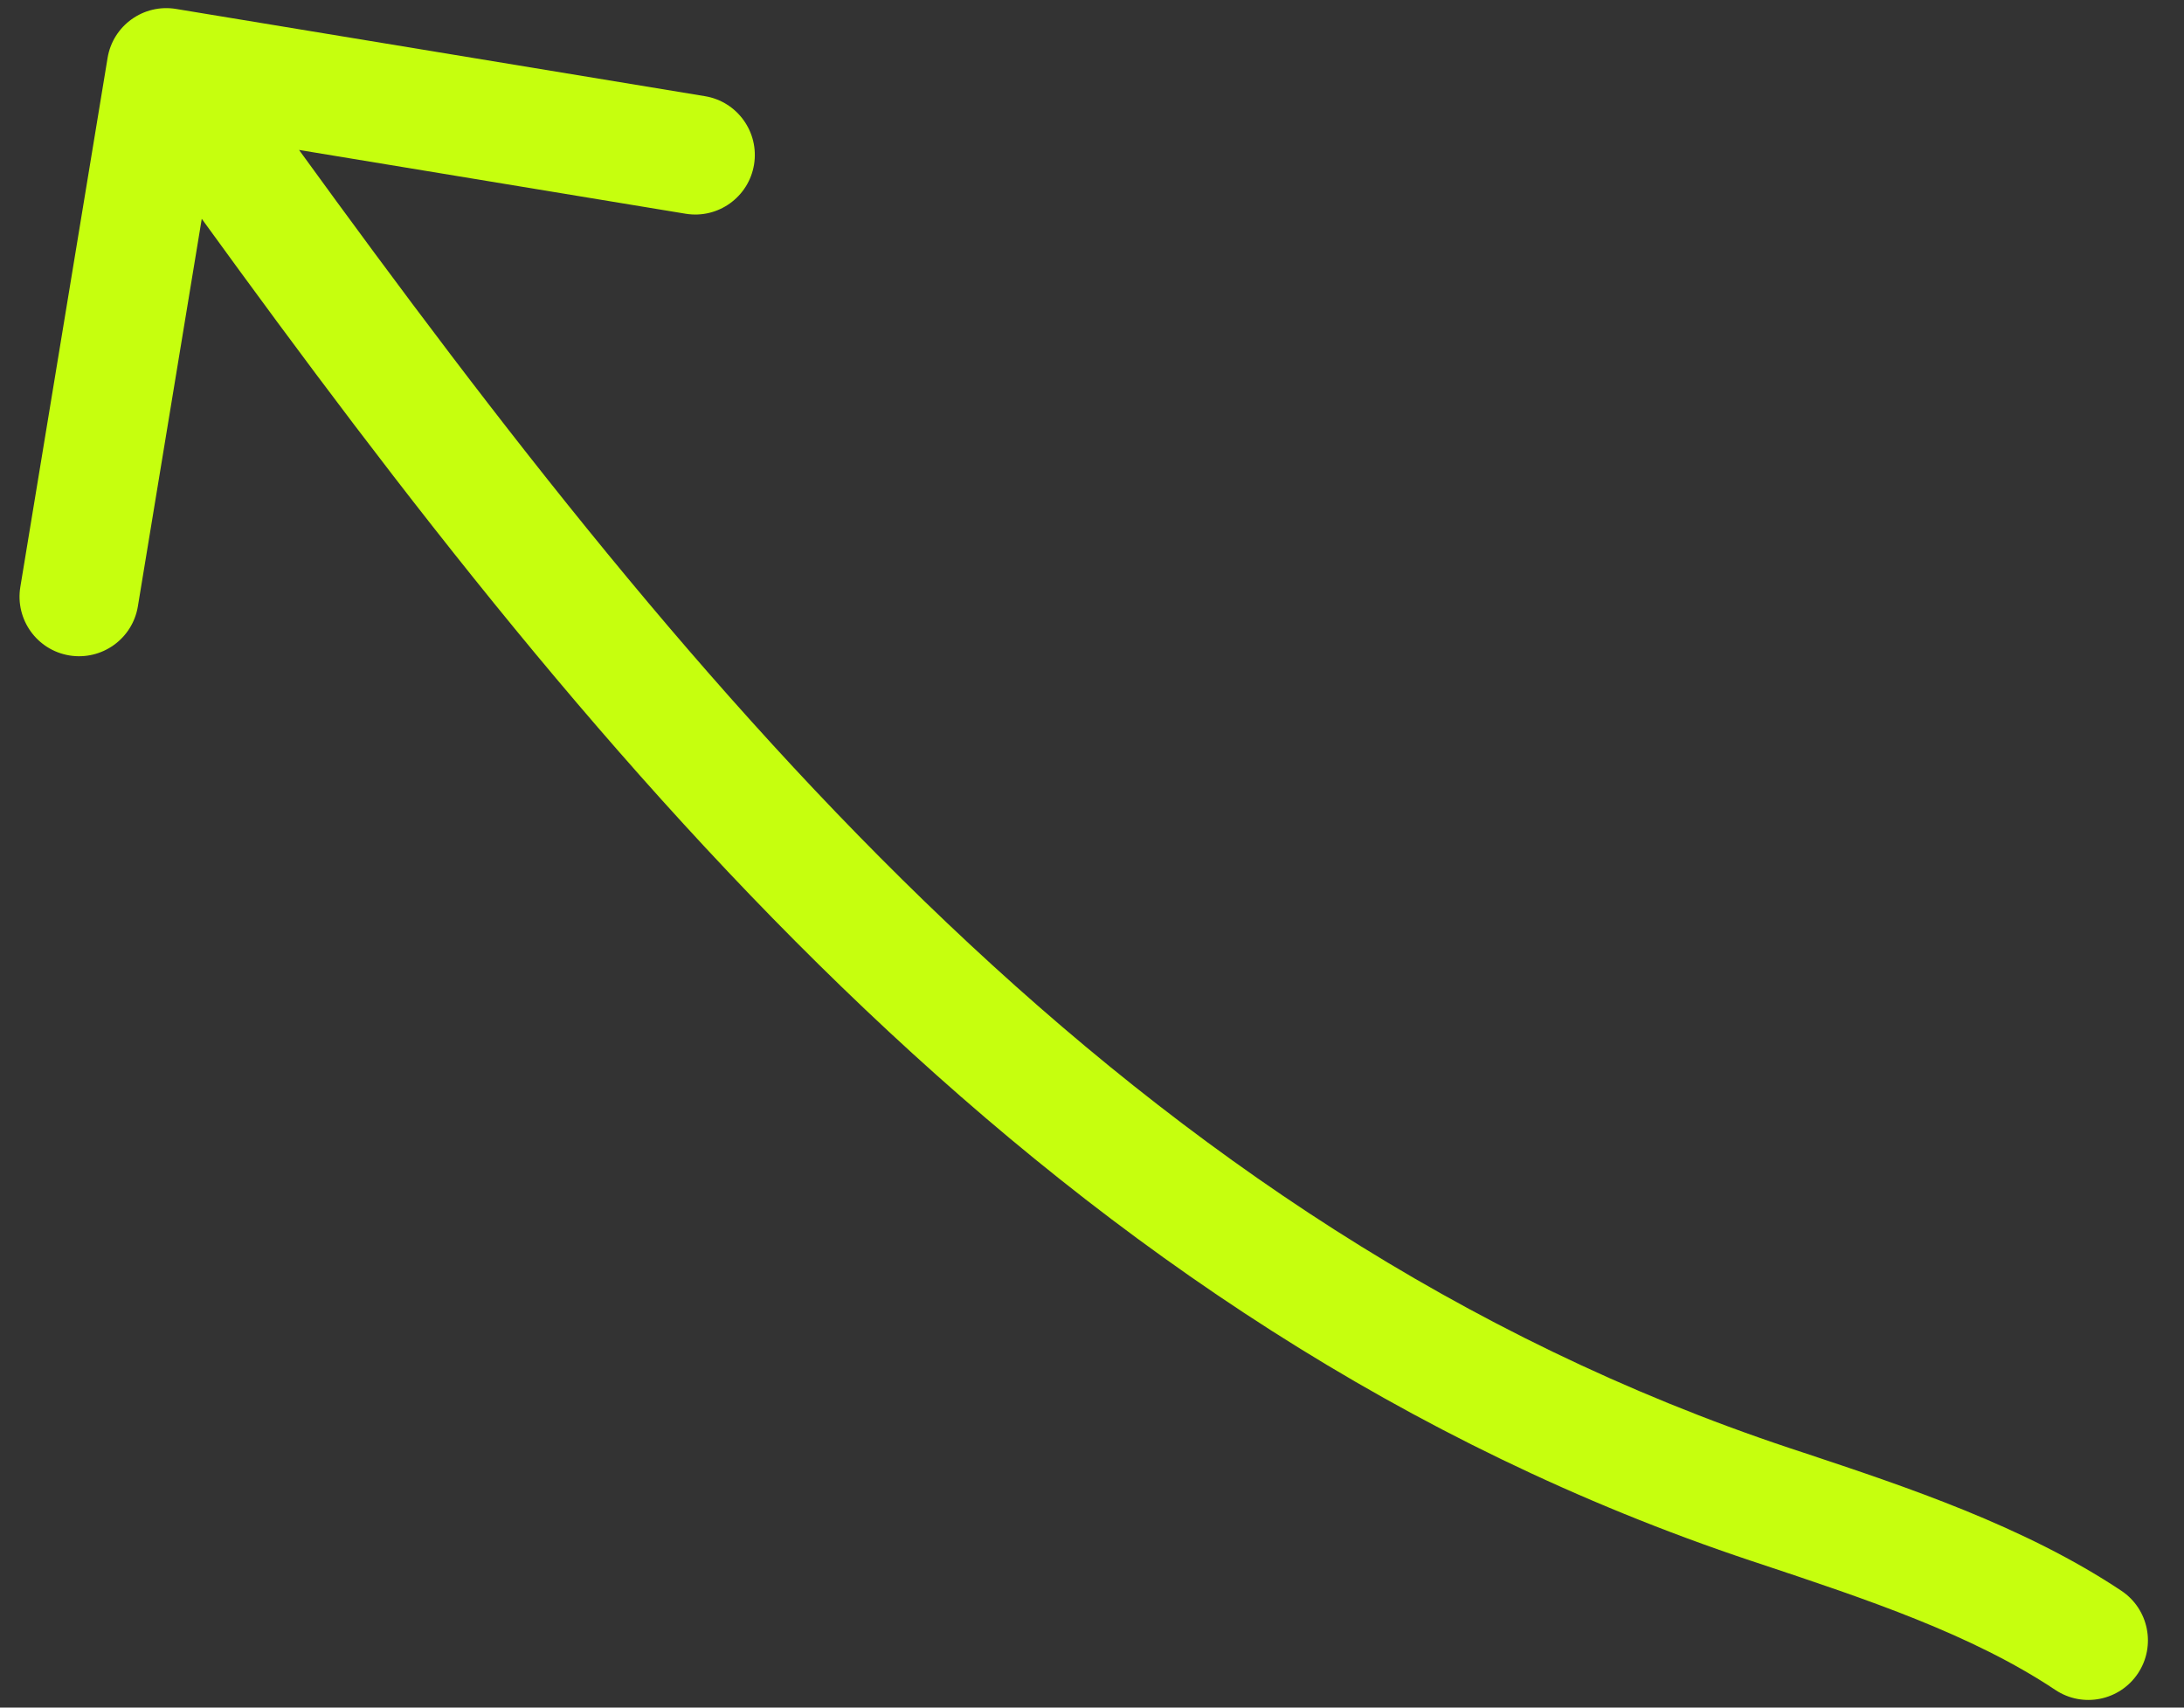 <?xml version="1.0" encoding="UTF-8"?> <svg xmlns="http://www.w3.org/2000/svg" width="55" height="43" viewBox="0 0 55 43" fill="none"><rect x="0" y="0" width="55" height="43" fill="#333333" stroke="none"/><path fill-rule="evenodd" clip-rule="evenodd" d="M4.433 0.225C3.615 0.09 2.843 0.643 2.709 1.46L0.512 14.78C0.377 15.598 0.93 16.37 1.747 16.505C2.565 16.639 3.337 16.086 3.472 15.269L5.081 5.51C15.138 19.378 26.552 33.454 44.111 39.308C44.184 39.332 44.256 39.356 44.329 39.38C47.023 40.278 49.662 41.157 51.76 42.555C52.449 43.015 53.38 42.828 53.84 42.139C54.299 41.45 54.113 40.519 53.424 40.059C50.983 38.432 48 37.439 45.423 36.582C45.301 36.542 45.18 36.502 45.06 36.462C28.483 30.936 17.578 17.62 7.531 3.776L17.265 5.382C18.082 5.517 18.854 4.963 18.989 4.146C19.123 3.328 18.57 2.557 17.753 2.422L4.433 0.225Z" fill="#C6FF0E"></path></svg> 